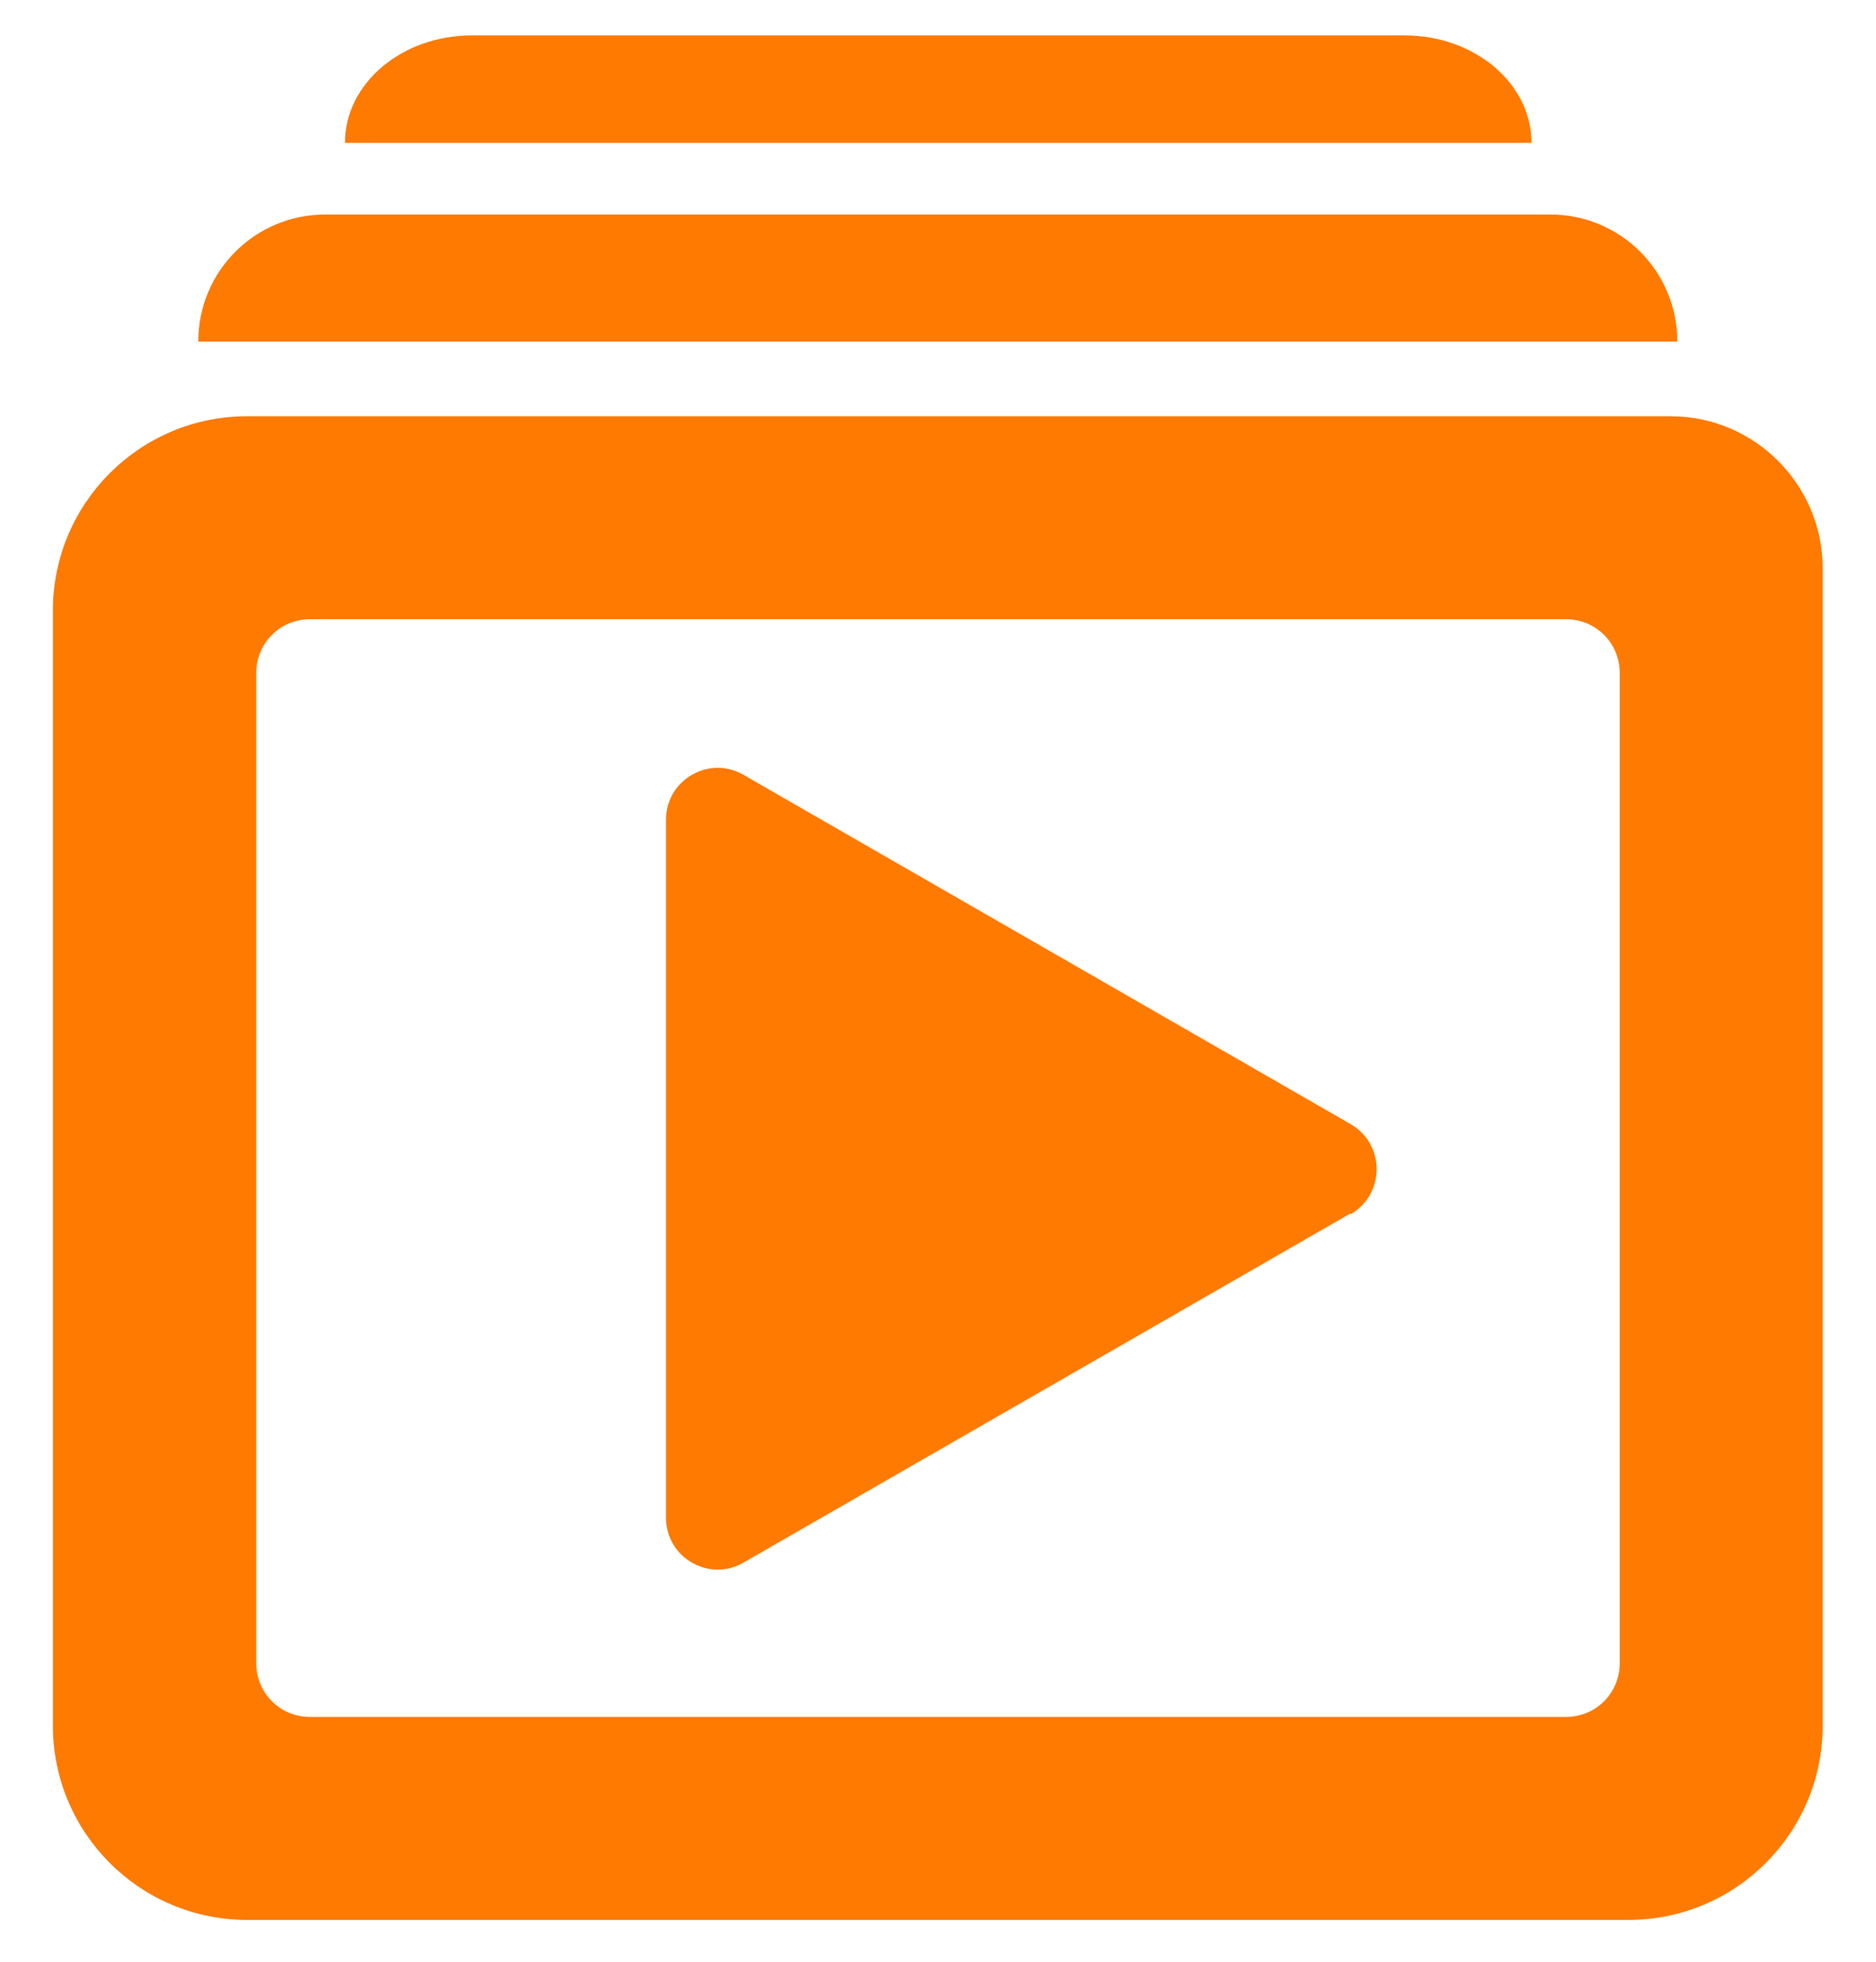 <?xml version="1.0" encoding="UTF-8"?>
<svg xmlns="http://www.w3.org/2000/svg" xmlns:xlink="http://www.w3.org/1999/xlink" viewBox="27 23.5 44 46">
  <defs>
    <style>
      .cls-1, .cls-2 {
        fill: #fff;
      }

      .cls-3 {
        fill: #ff7a00;
      }

      .cls-2 {
        filter: url(#drop-shadow-28);
        stroke: #007acf;
        stroke-miterlimit: 10;
        stroke-width: 9px;
      }
    </style>
    <filter id="drop-shadow-28" filterUnits="userSpaceOnUse">
      <feOffset dx="1.81" dy="1.81"/>
      <feGaussianBlur result="blur" stdDeviation="2.18"/>
      <feFlood flood-color="#002356" flood-opacity=".3"/>
      <feComposite in2="blur" operator="in"/>
      <feComposite in="SourceGraphic"/>
    </filter>
  </defs>
  <g>
    <path class="cls-3" d="m63.36,28.53h-28.73c-1.65,0-2.98,1.33-2.98,2.98h34.69c0-1.65-1.33-2.98-2.98-2.98Z"/>
    <path class="cls-3" d="m59.94,24.33h-21.87c-1.65,0-2.98,1.13-2.98,2.52h27.83c0-1.39-1.33-2.52-2.98-2.52Z"/>
    <g>
      <rect class="cls-1" x="28.24" y="33.26" width="41.52" height="35.27" rx="8.86" ry="8.86"/>
      <path class="cls-3" d="m58.68,51.95l-14.24,8.19c-.81.47-1.82-.12-1.82-1.05v-16.37c0-.93,1.01-1.52,1.82-1.05l14.24,8.19c.81.47.81,1.64,0,2.11Z"/>
      <path class="cls-3" d="m64.99,51.13v11.37c0,.7-.56,1.26-1.26,1.26h-29.46c-.7,0-1.26-.56-1.26-1.26v-23.22c0-.7.56-1.26,1.26-1.26h29.46c.7,0,1.26.56,1.26,1.26v11.85Zm1.19-17.87h-33.38c-2.52,0-4.56,2.04-4.56,4.56v26.14c0,2.52,2.04,4.56,4.56,4.56h32.39c2.52,0,4.56-2.04,4.56-4.56v-27.13c0-1.97-1.6-3.57-3.57-3.57h0Z"/>
    </g>
  </g>
</svg>